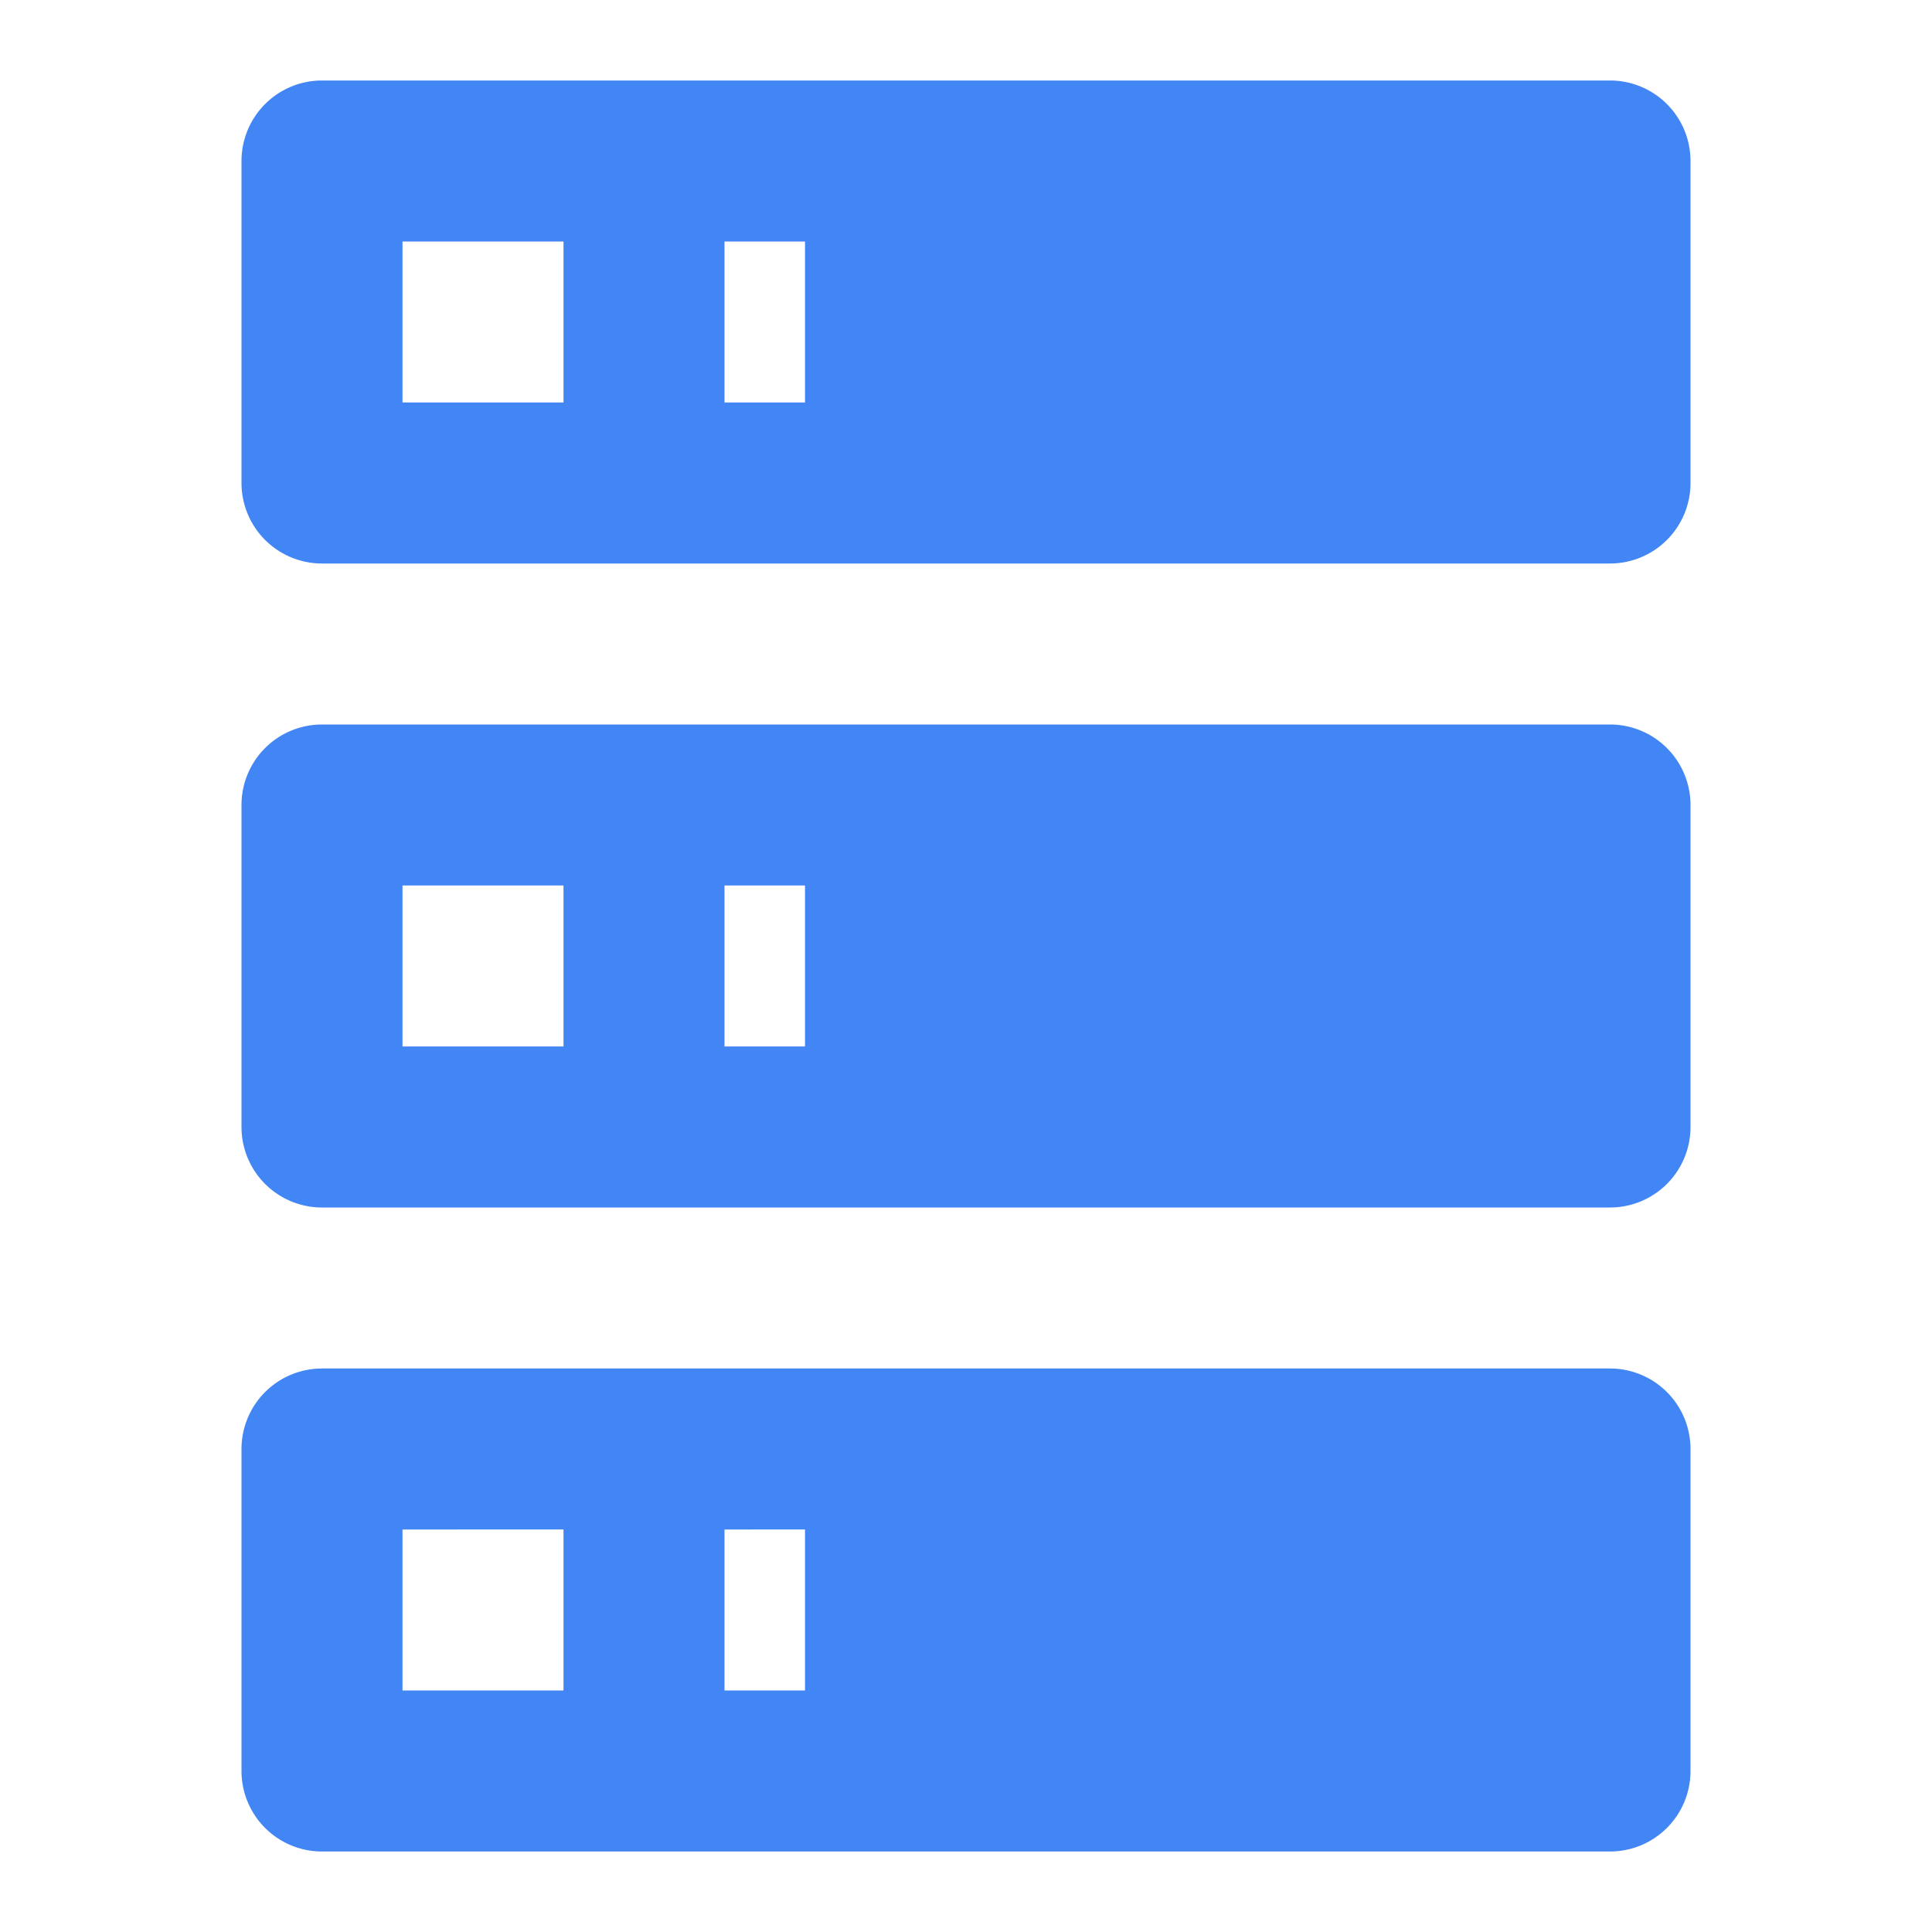 <svg xmlns="http://www.w3.org/2000/svg" viewBox="0 0 24 24">
    <path fill="#4285f4" d="M4 1h16a1 1 0 0 1 1 1v4a1 1 0 0 1-1 1H4a1 1 0 0 1-1-1V2a1 1 0 0 1 1-1m0 8h16a1 1 0 0 1 1 1v4a1 1 0 0 1-1 1H4a1 1 0 0 1-1-1v-4a1 1 0 0 1 1-1m0 8h16a1 1 0 0 1 1 1v4a1 1 0 0 1-1 1H4a1 1 0 0 1-1-1v-4a1 1 0 0 1 1-1M9 5h1V3H9v2m0 8h1v-2H9v2m0 8h1v-2H9v2M5 3v2h2V3H5m0 8v2h2v-2H5m0 8v2h2v-2H5z"/>
</svg> 